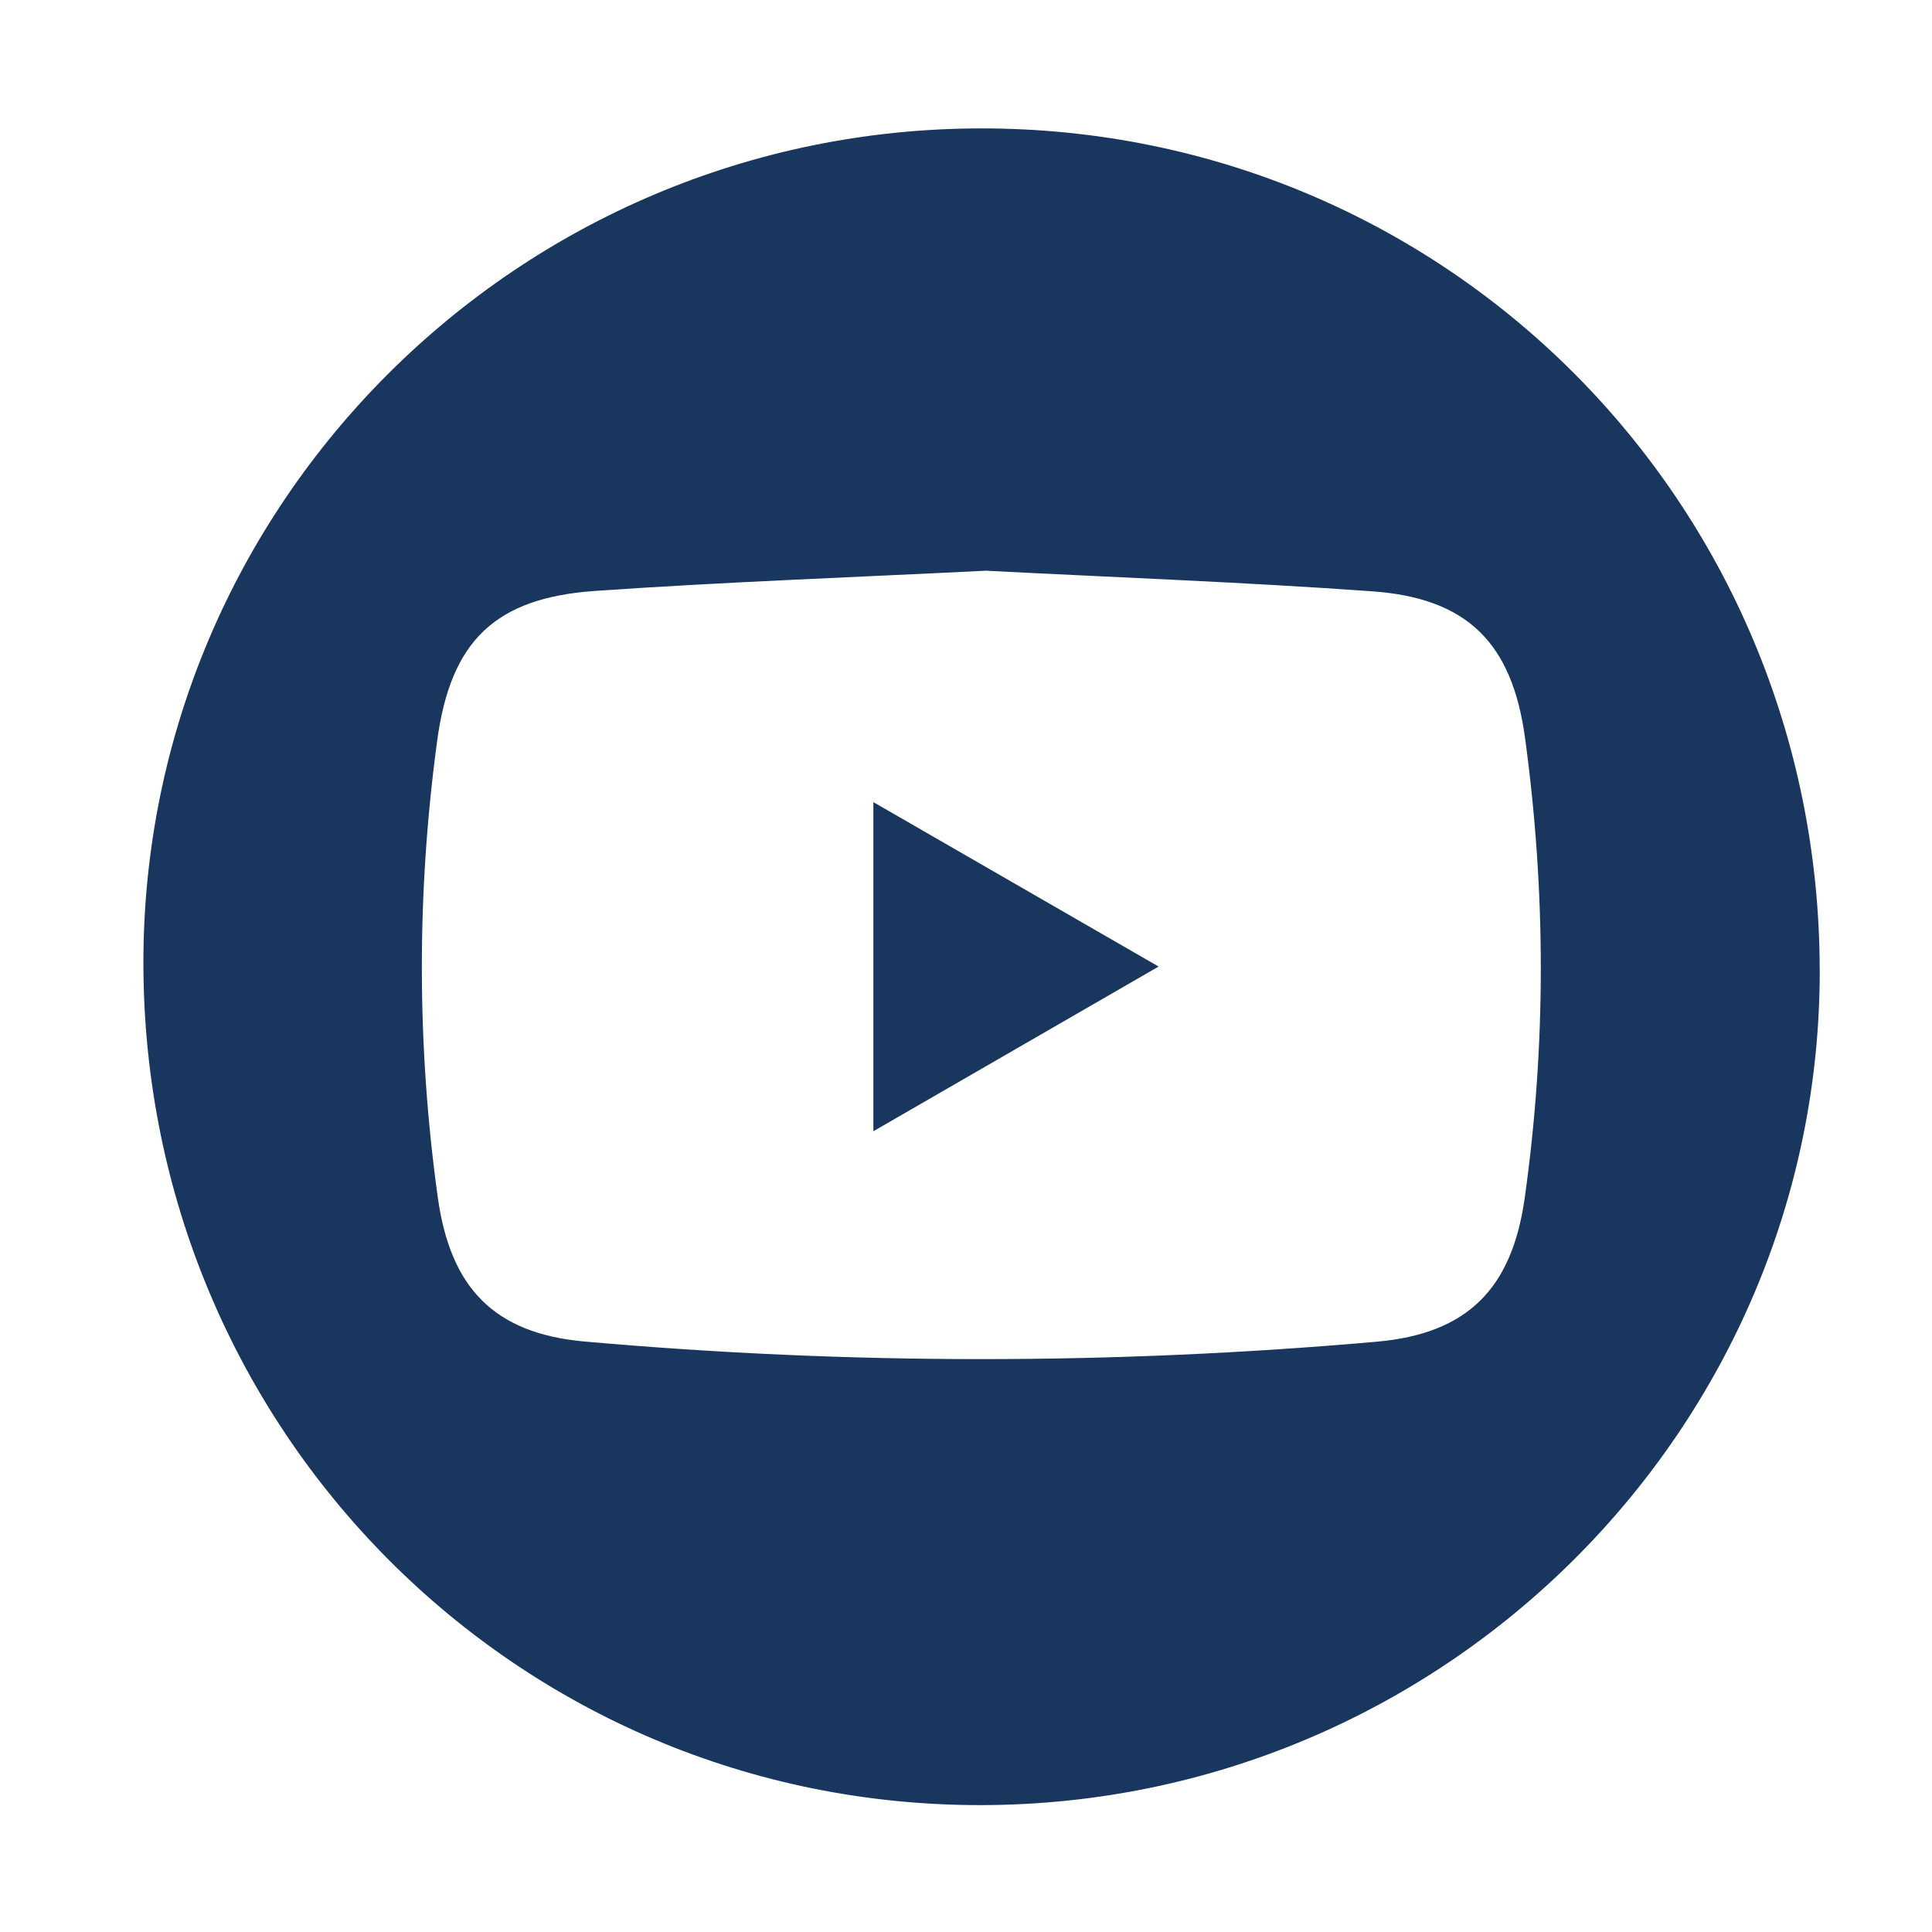 <?xml version="1.0" encoding="UTF-8"?>
<svg xmlns="http://www.w3.org/2000/svg" viewBox="0 0 383.98 383.98">
  <defs>
    <style>
      .cls-1 {
        fill: #18365e;
      }
    </style>
  </defs>
  <g id="Sobre"/>
  <g id="Hoja_Membretada" data-name="Hoja Membretada"/>
  <g id="Logo_Libreta" data-name="Logo Libreta"/>
  <g id="Logo_Hoja_Membretada_y_sobre" data-name="Logo Hoja Membretada y sobre"/>
  <g id="Logo_Folder" data-name="Logo Folder"/>
  <g id="Logo_PCI_DSS_Lanyard" data-name="Logo PCI DSS Lanyard"/>
  <g id="Logo_PCI_DSS_Folder-sobre-hoja_membretada-libreta" data-name="Logo PCI DSS Folder-sobre-hoja membretada-libreta"/>
  <g id="Código_qr" data-name="Código qr"/>
  <g id="Capa_9" data-name="Capa 9"/>
  <g id="Capa_10" data-name="Capa 10"/>
  <g id="Capa_11" data-name="Capa 11"/>
  <g id="Capa_12" data-name="Capa 12">
    <g>
      <path class="cls-1" d="M361.67,192.64c.17,91.25-74.6,165.88-166.44,166.12-92.25,.25-166.61-74.34-166.73-167.22-.12-91.47,74.44-165.88,166.34-166.02,92.41-.14,166.65,74.23,166.82,167.12ZM195.82,113.43c-25.83,1.3-51.71,2.22-77.52,4.01-20,1.39-28.74,10.04-31.41,29.76-4.09,30.23-4.07,60.49,.11,90.71,2.5,18.08,11.2,27.12,29.24,28.72,52.44,4.65,104.94,4.65,157.38,.03,18.09-1.6,26.88-10.58,29.41-28.55,4.29-30.46,4.22-60.98,.07-91.44-2.58-18.89-11.46-27.8-30.39-29.15-25.56-1.83-51.19-2.77-76.89-4.1Z"/>
      <path class="cls-1" d="M230.27,192.1c-19.28,11.13-37.53,21.67-56.69,32.73v-65.41c19.02,10.97,37.4,21.56,56.69,32.68Z"/>
    </g>
  </g>
</svg>